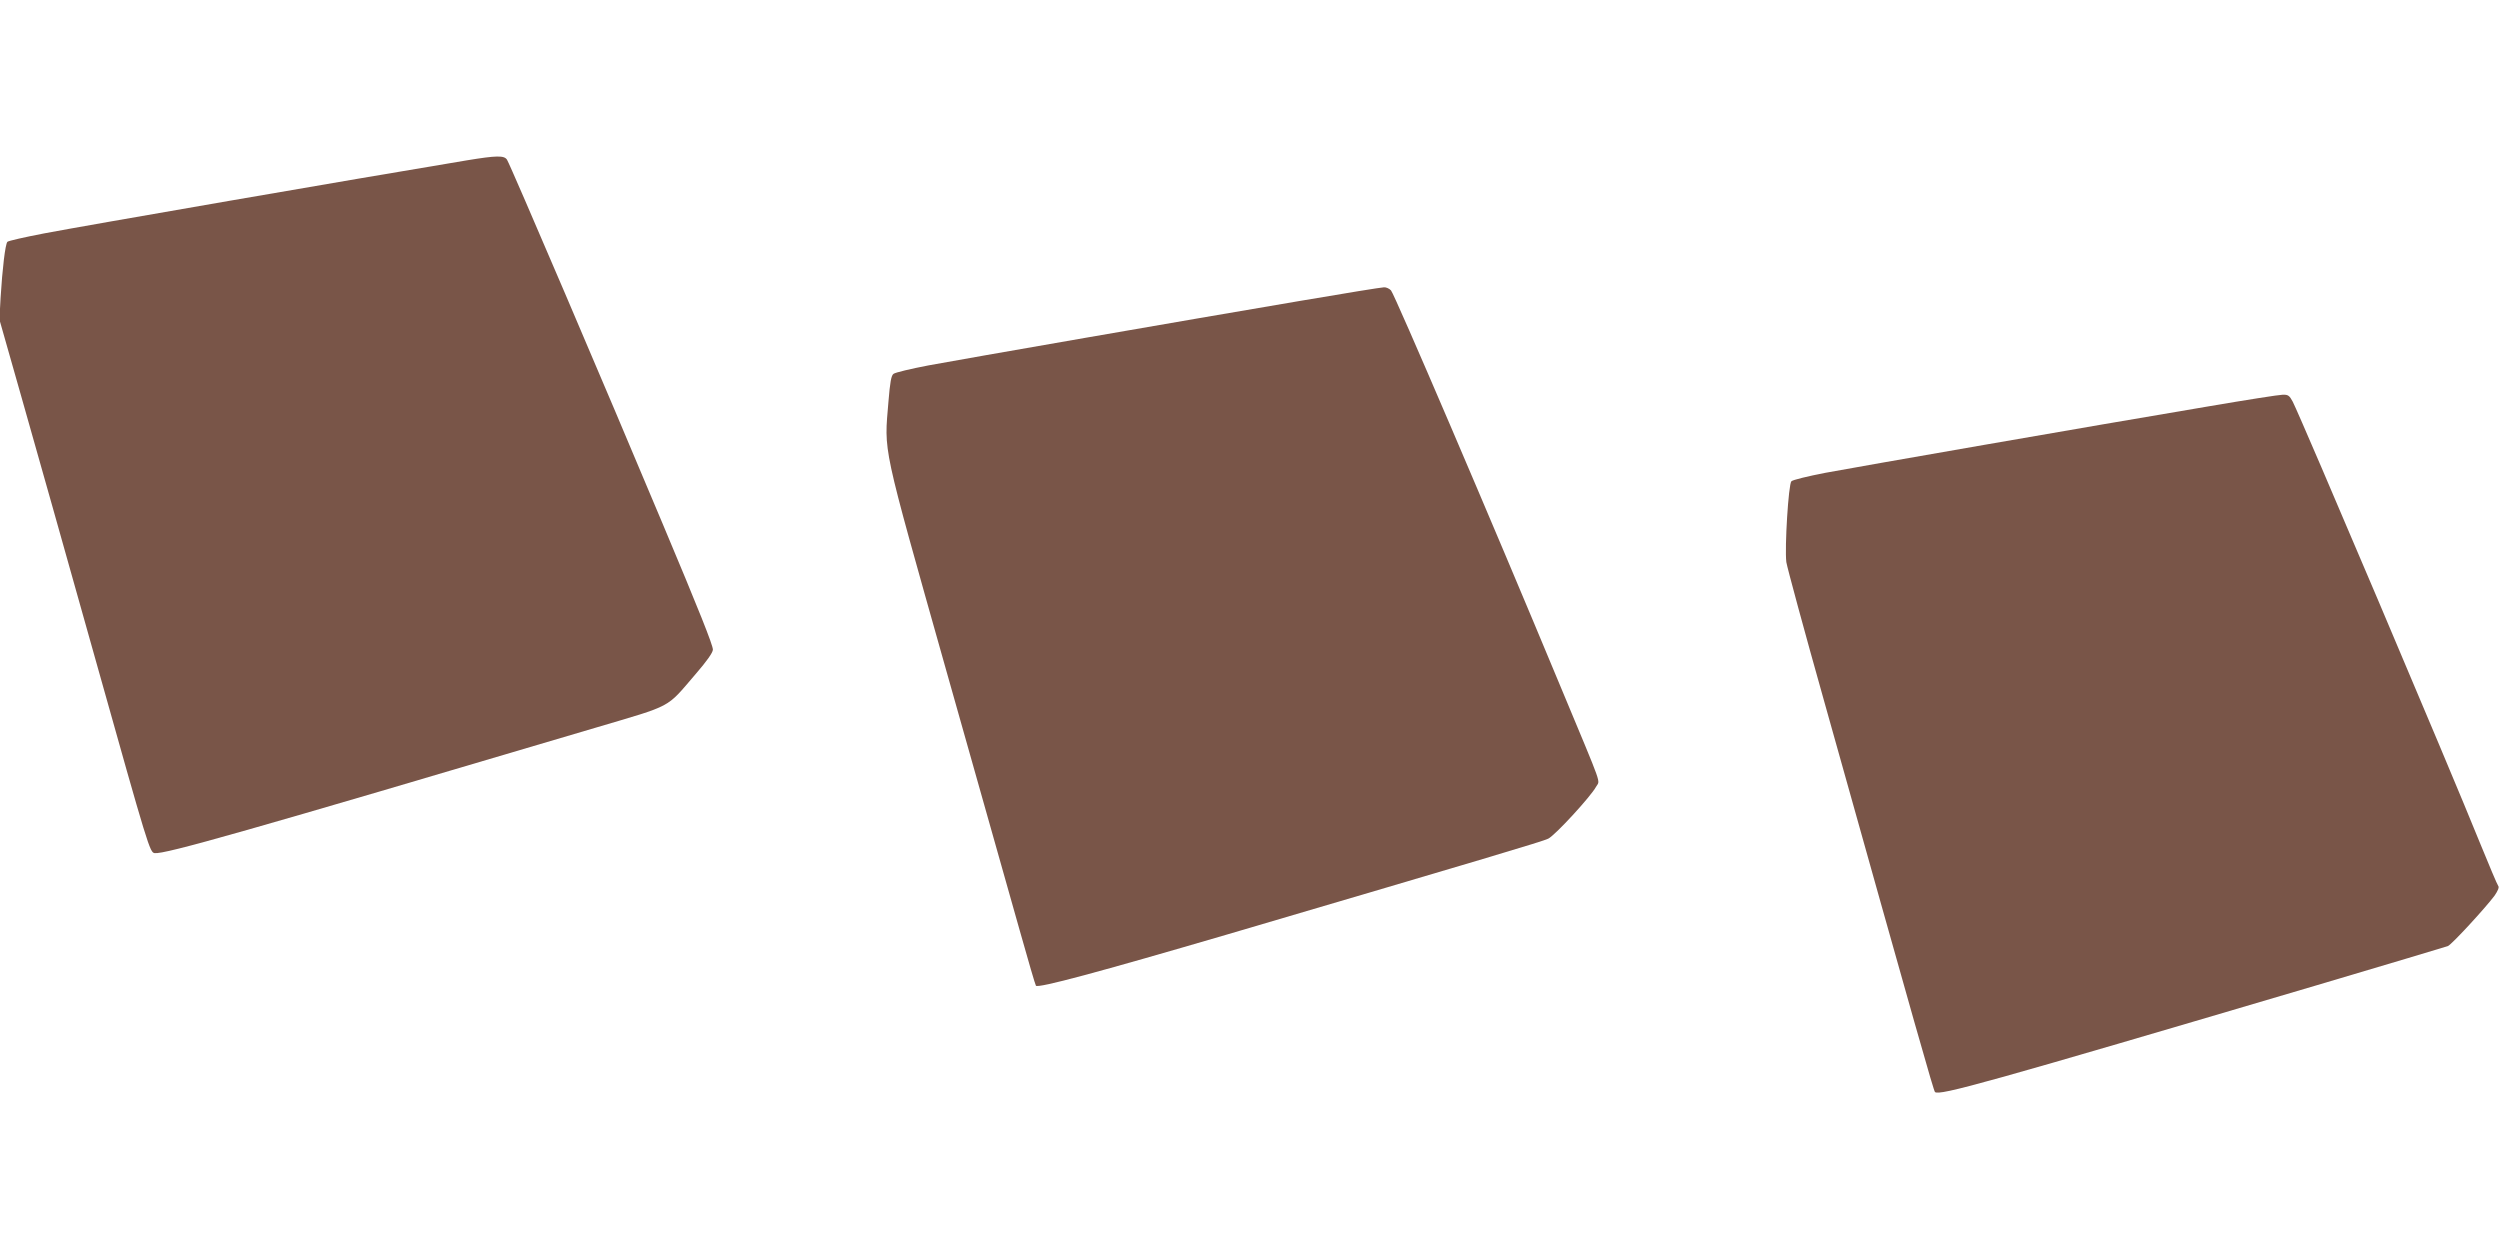 <?xml version="1.0" standalone="no"?>
<!DOCTYPE svg PUBLIC "-//W3C//DTD SVG 20010904//EN"
 "http://www.w3.org/TR/2001/REC-SVG-20010904/DTD/svg10.dtd">
<svg version="1.0" xmlns="http://www.w3.org/2000/svg"
 width="1280pt" height="640pt" viewBox="0 0 1280 640"
 preserveAspectRatio="xMidYMid meet">
<g transform="translate(0,640) scale(0.1,-0.1)"
fill="#795548" stroke="none">
<path d="M2390 5579 c-590 -98 -1943 -332 -2164 -374 -99 -19 -183 -38 -188
-43 -11 -11 -26 -139 -35 -287 l-6 -111 112 -394 c62 -217 235 -831 385 -1365
266 -947 273 -970 298 -973 53 -6 459 109 2257 642 401 119 359 96 512 274 58
67 89 111 89 126 0 23 -69 197 -260 651 -279 666 -777 1831 -794 1857 -14 23
-54 22 -206 -3z"/>
<path d="M6660 4860 c-585 -99 -1718 -296 -1907 -331 -89 -17 -169 -36 -178
-43 -12 -8 -18 -43 -26 -141 -22 -268 -38 -194 295 -1375 164 -580 333 -1180
377 -1334 43 -153 80 -280 83 -283 13 -13 315 68 981 263 1325 390 1614 476
1642 490 36 18 218 216 245 266 20 37 40 -20 -178 503 -367 883 -852 2014
-872 2038 -8 9 -25 17 -36 16 -12 0 -203 -31 -426 -69z"/>
<path d="M11305 4319 c-612 -103 -1794 -309 -1960 -340 -88 -17 -166 -36 -173
-43 -15 -14 -35 -340 -26 -414 4 -26 91 -348 195 -717 478 -1705 559 -1989
566 -1996 21 -21 268 48 1953 546 360 107 663 197 673 201 19 7 192 195 239
258 17 25 25 43 19 50 -5 6 -47 106 -94 221 -157 389 -912 2167 -958 2258 -17
32 -24 37 -52 36 -17 0 -189 -27 -382 -60z"/>
</g>
</svg>
